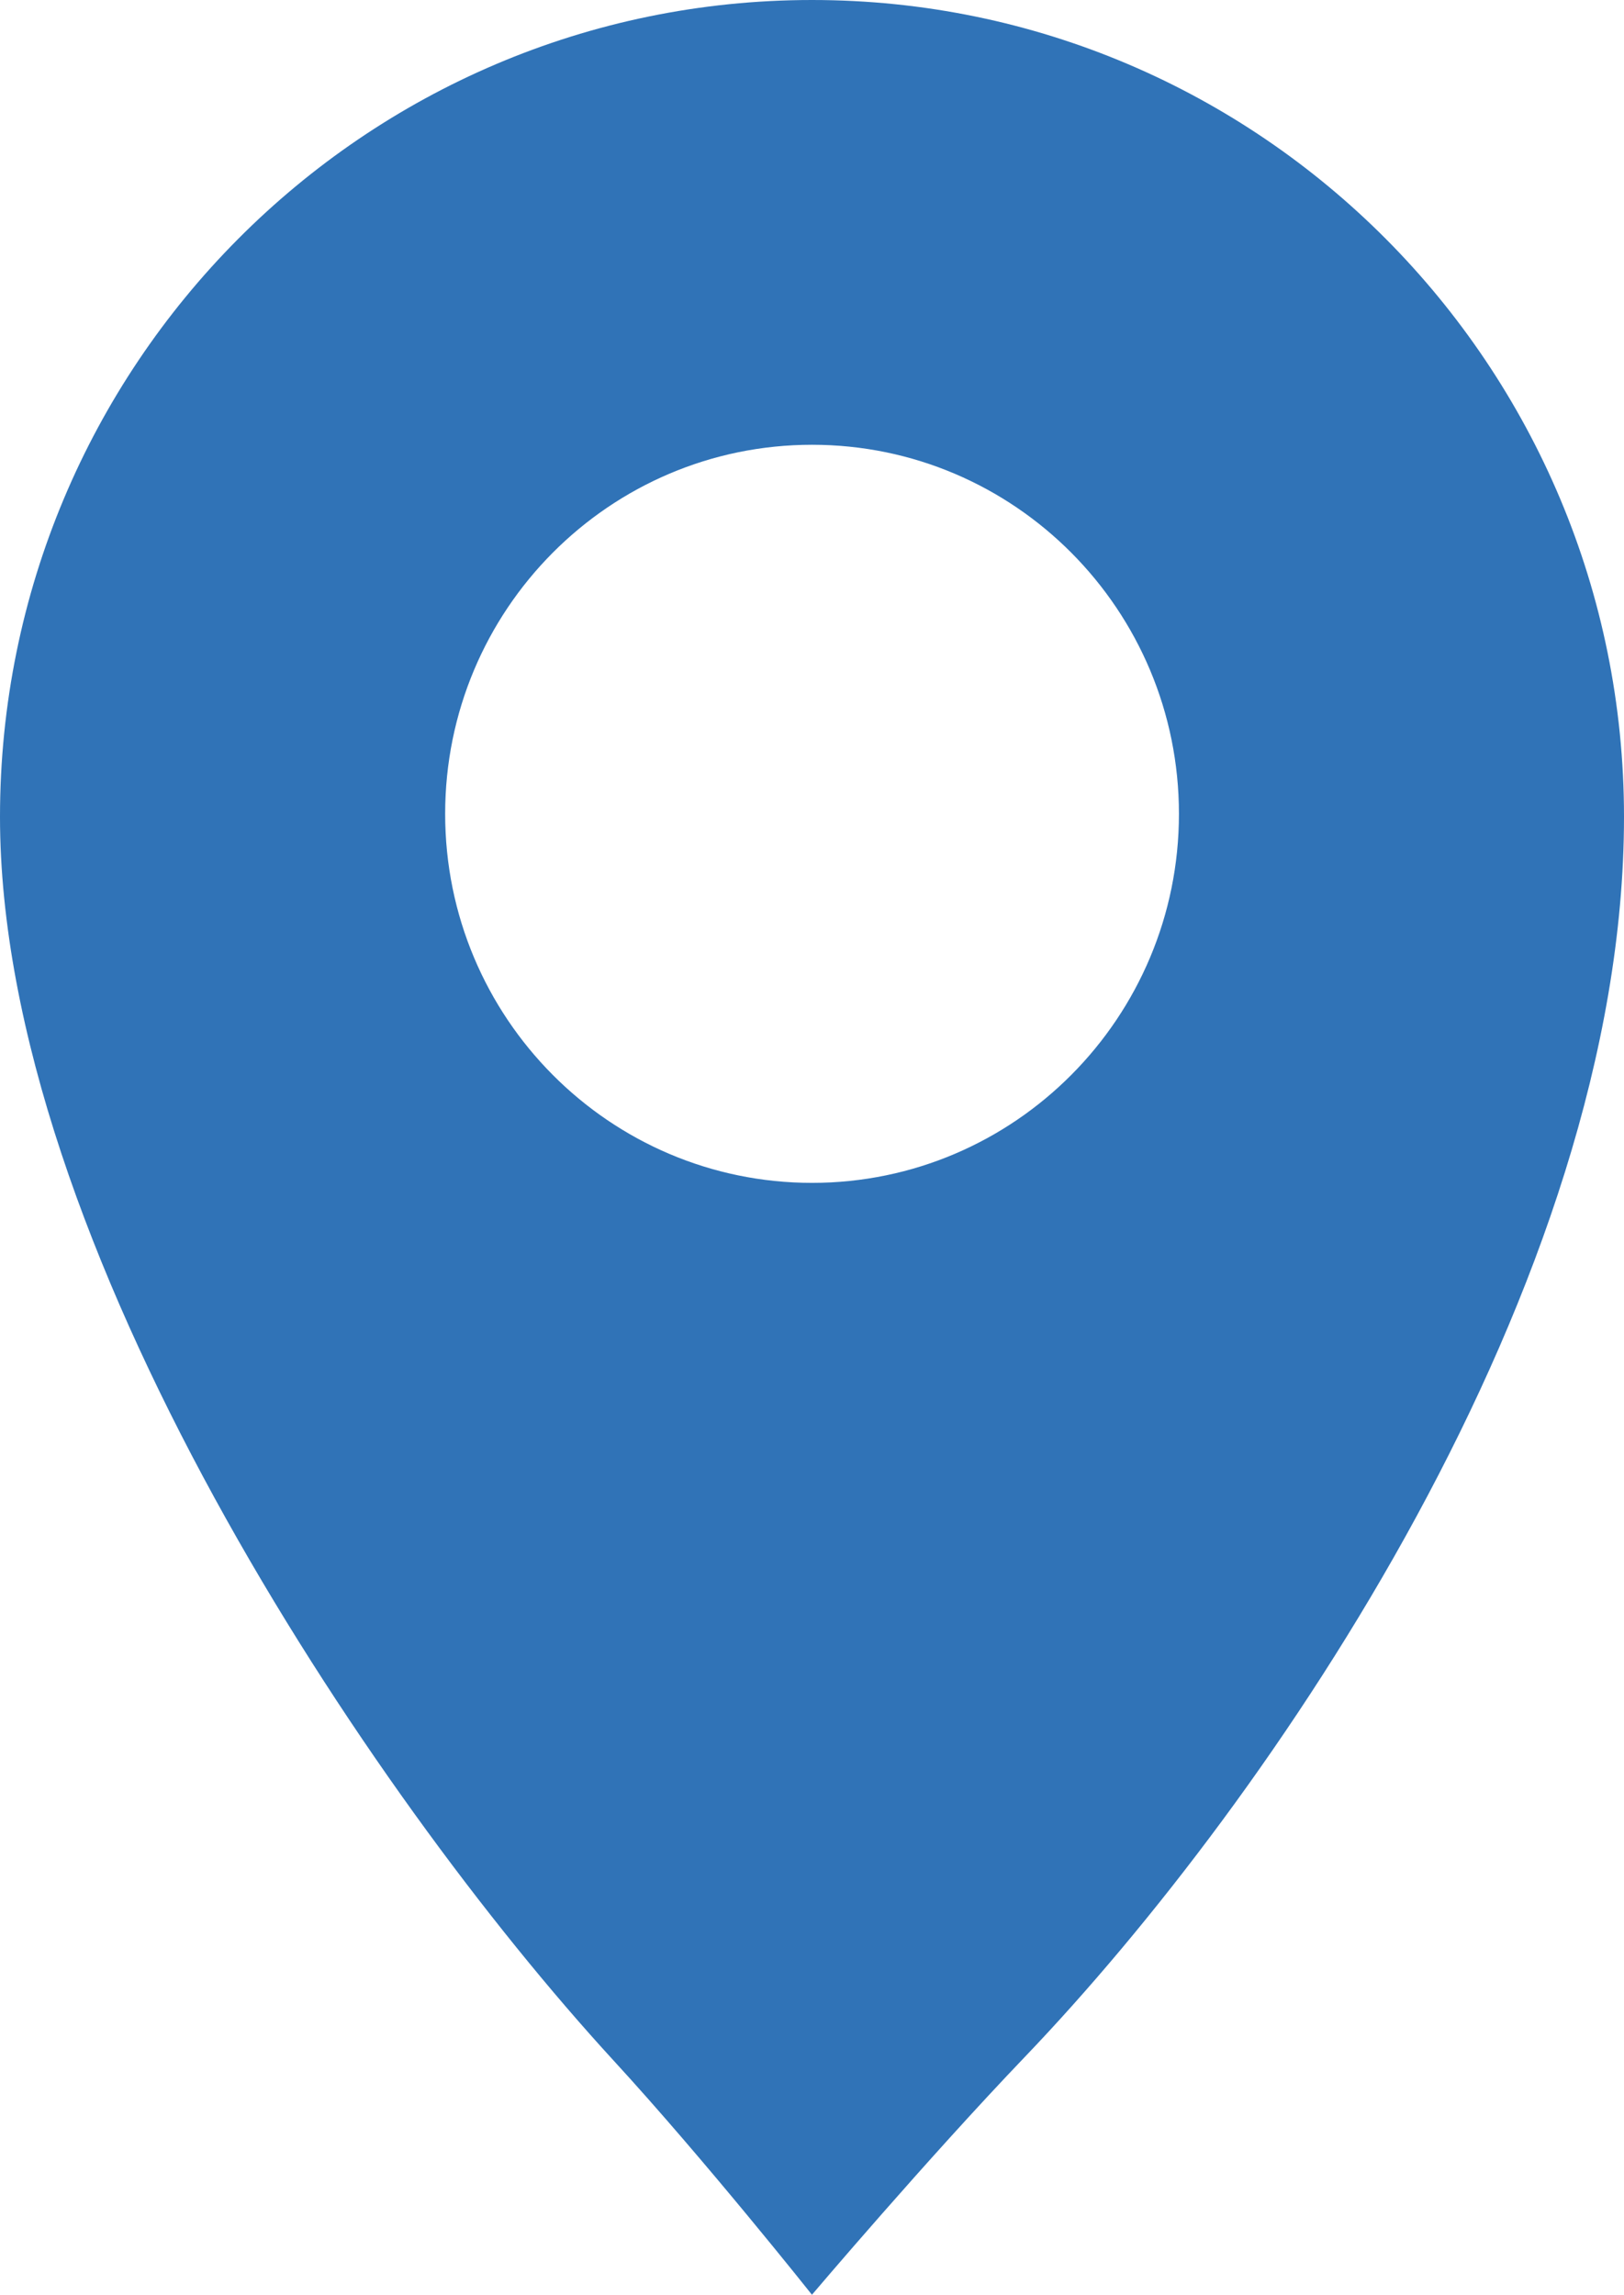 <?xml version="1.0" encoding="UTF-8"?> <svg xmlns="http://www.w3.org/2000/svg" width="276" height="390" viewBox="0 0 276 390" fill="none"><path d="M138.008 201.033C103.587 201.033 75.654 172.956 75.654 138.32C75.654 103.65 103.587 75.59 138.008 75.59C172.429 75.59 200.362 103.667 200.362 138.32C200.362 172.94 172.429 201.033 138.008 201.033ZM138.008 0C61.785 0 0 62.145 0 138.823C0 211.247 62.5 304.667 104.238 350.151C119.83 367.12 137.992 390 137.992 390C137.992 390 157.503 366.99 174.234 349.517C215.938 305.933 276 218.424 276 138.823C276 62.145 214.215 0 138.008 0Z" fill="#3073B7"></path></svg> 